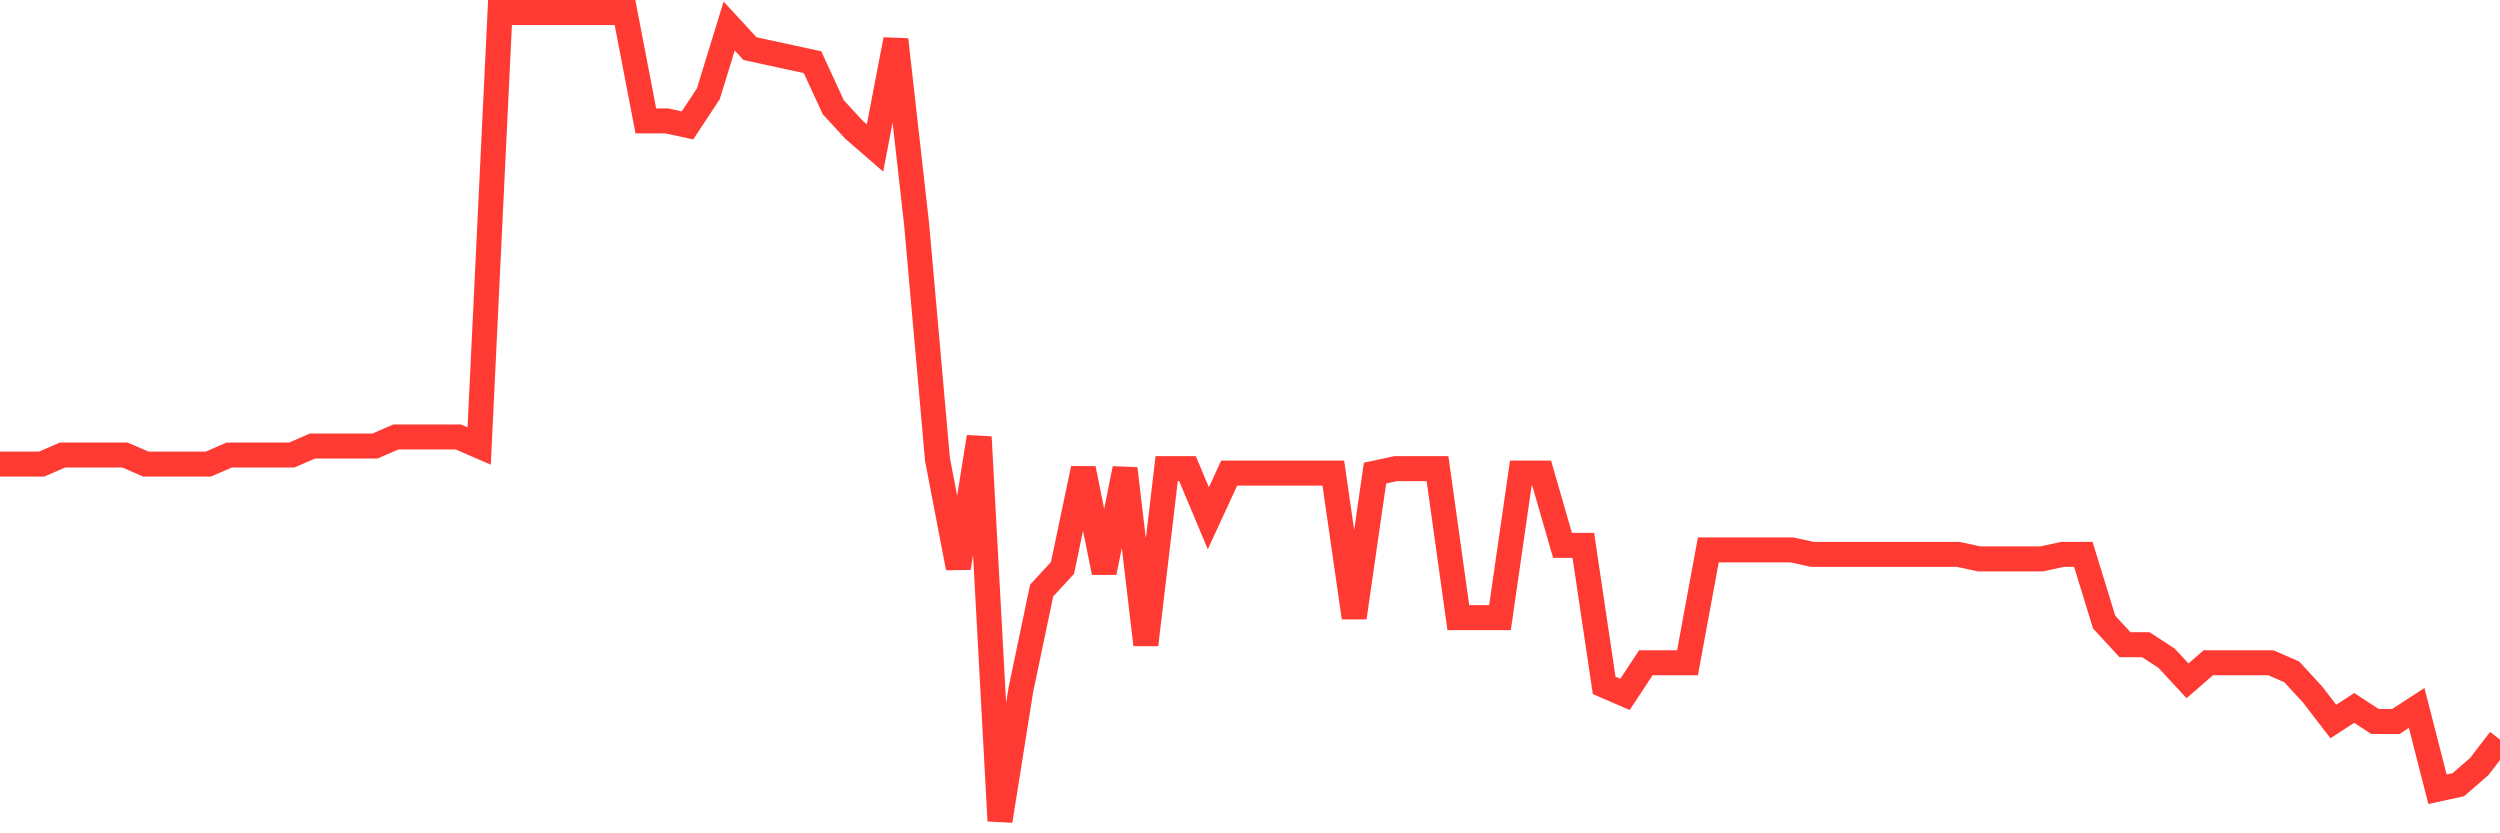 <svg
  xmlns="http://www.w3.org/2000/svg"
  xmlns:xlink="http://www.w3.org/1999/xlink"
  width="120"
  height="40"
  viewBox="0 0 120 40"
  preserveAspectRatio="none"
>
  <polyline
    points="0,22.276 1,22.276 2,22.276 3,21.842 4,21.842 5,21.842 6,21.842 7,22.276 8,22.276 9,22.276 10,22.276 11,21.842 12,21.842 13,21.842 14,21.842 15,21.409 16,21.409 17,21.409 18,21.409 19,20.975 20,20.975 21,20.975 22,20.975 23,21.409 24,0.6 25,0.6 26,0.6 27,0.6 28,0.6 29,0.6 30,0.6 31,5.802 32,5.802 33,6.019 34,4.502 35,1.25 36,2.334 37,2.551 38,2.768 39,2.984 40,5.152 41,6.236 42,7.103 43,1.901 44,10.788 45,22.059 46,27.261 47,20.975 48,39.4 49,33.114 50,28.345 51,27.261 52,22.493 53,27.478 54,22.493 55,30.946 56,22.493 57,22.493 58,24.877 59,22.709 60,22.709 61,22.709 62,22.709 63,22.709 64,22.709 65,29.646 66,22.709 67,22.493 68,22.493 69,22.493 70,29.646 71,29.646 72,29.646 73,22.709 74,22.709 75,26.178 76,26.178 77,32.897 78,33.331 79,31.813 80,31.813 81,31.813 82,26.394 83,26.394 84,26.394 85,26.394 86,26.394 87,26.611 88,26.611 89,26.611 90,26.611 91,26.611 92,26.611 93,26.611 94,26.611 95,26.828 96,26.828 97,26.828 98,26.828 99,26.611 100,26.611 101,29.863 102,30.946 103,30.946 104,31.597 105,32.68 106,31.813 107,31.813 108,31.813 109,31.813 110,32.247 111,33.331 112,34.631 113,33.981 114,34.631 115,34.631 116,33.981 117,37.883 118,37.666 119,36.799 120,35.498"
    fill="none"
    stroke="#ff3a33"
    stroke-width="1.2"
  >
  </polyline>
</svg>